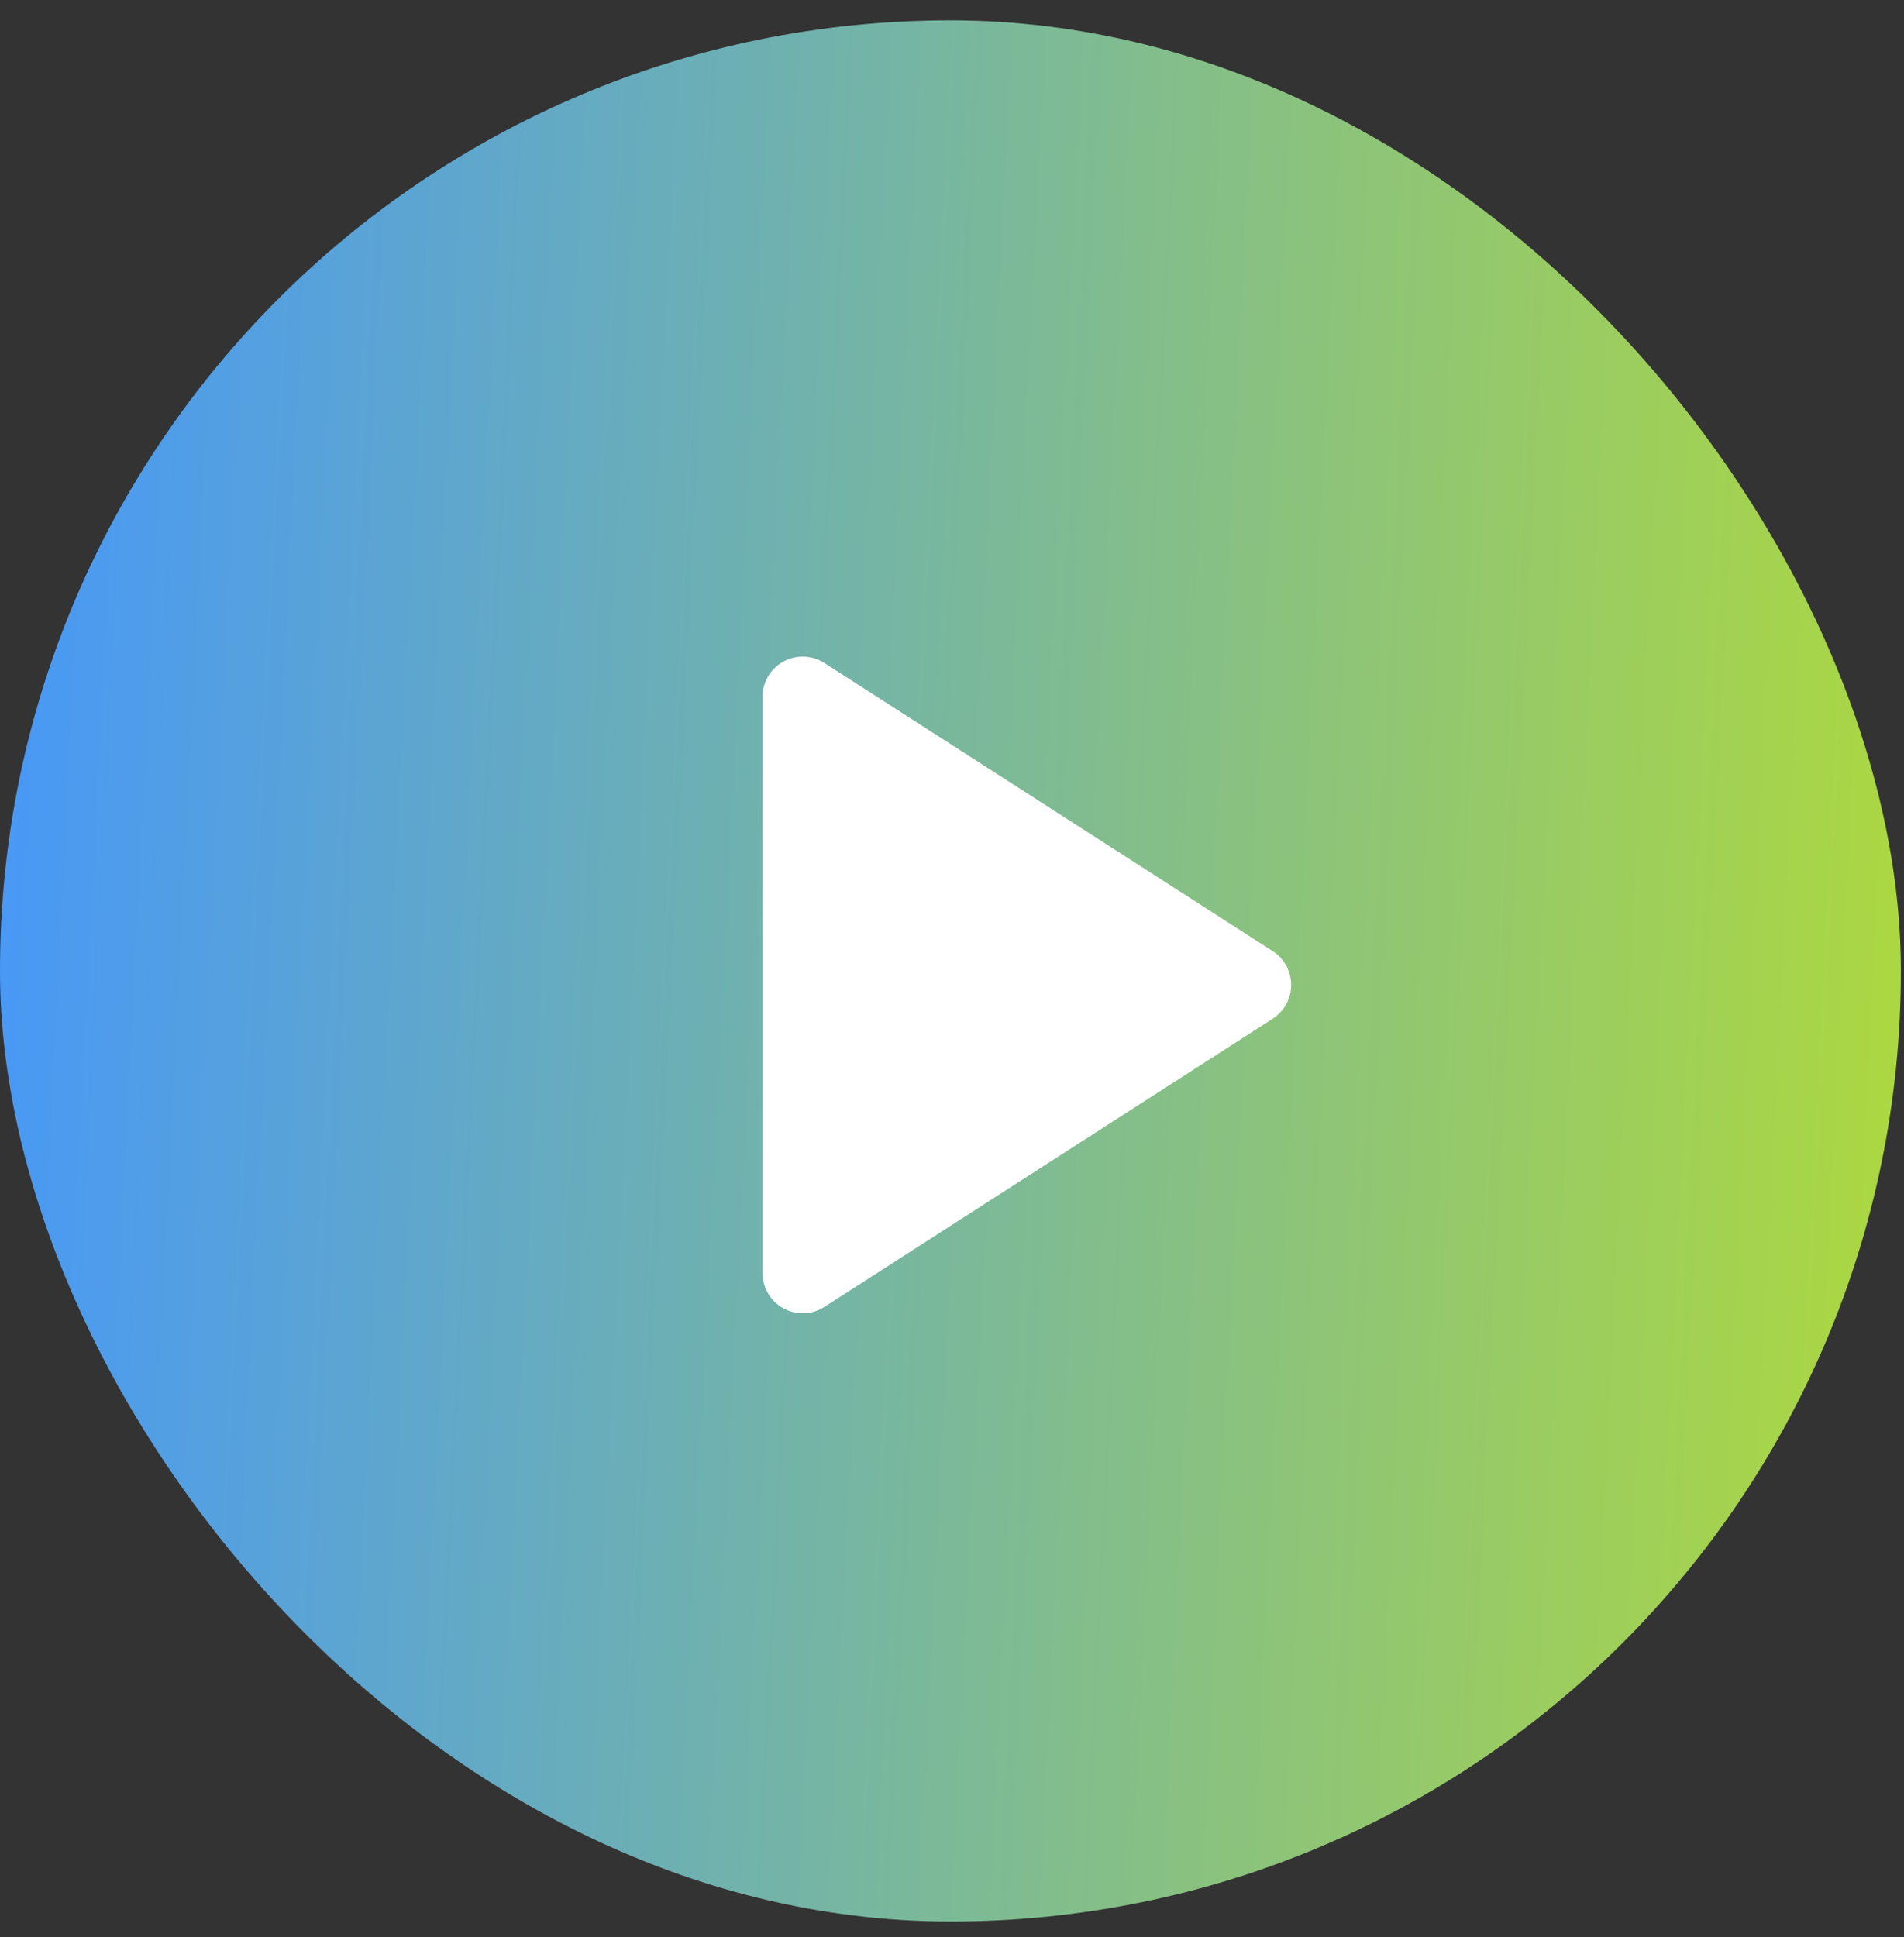 <svg width="58" height="59" viewBox="0 0 58 59" fill="none" xmlns="http://www.w3.org/2000/svg">
<rect x="0" y="0" width="58" height="59" fill="#333333" stroke="none"/>
<g id="Frame 60105">
<rect y="0.62" width="57.905" height="57.905" rx="28.953" fill="url(#paint0_linear_1247_33509)"/>
<path id="Vector" d="M23.227 38.775V21.222C23.228 21.003 23.287 20.787 23.4 20.599C23.512 20.41 23.673 20.255 23.866 20.149C24.058 20.044 24.276 19.993 24.495 20.001C24.715 20.009 24.928 20.075 25.113 20.194L38.767 28.968C38.94 29.079 39.082 29.231 39.181 29.411C39.279 29.591 39.331 29.793 39.331 29.999C39.331 30.204 39.279 30.406 39.181 30.586C39.082 30.767 38.94 30.919 38.767 31.03L25.113 39.806C24.928 39.925 24.715 39.991 24.495 39.999C24.276 40.007 24.058 39.956 23.866 39.85C23.673 39.745 23.512 39.59 23.4 39.401C23.287 39.213 23.228 38.997 23.227 38.778V38.775Z" fill="white"/>
</g>
<defs>
<linearGradient id="paint0_linear_1247_33509" x1="0" y1="0.62" x2="60.643" y2="3.646" gradientUnits="userSpaceOnUse">
<stop stop-color="#4697FA"/>
<stop offset="1" stop-color="#AED93D"/>
</linearGradient>
</defs>
</svg>
